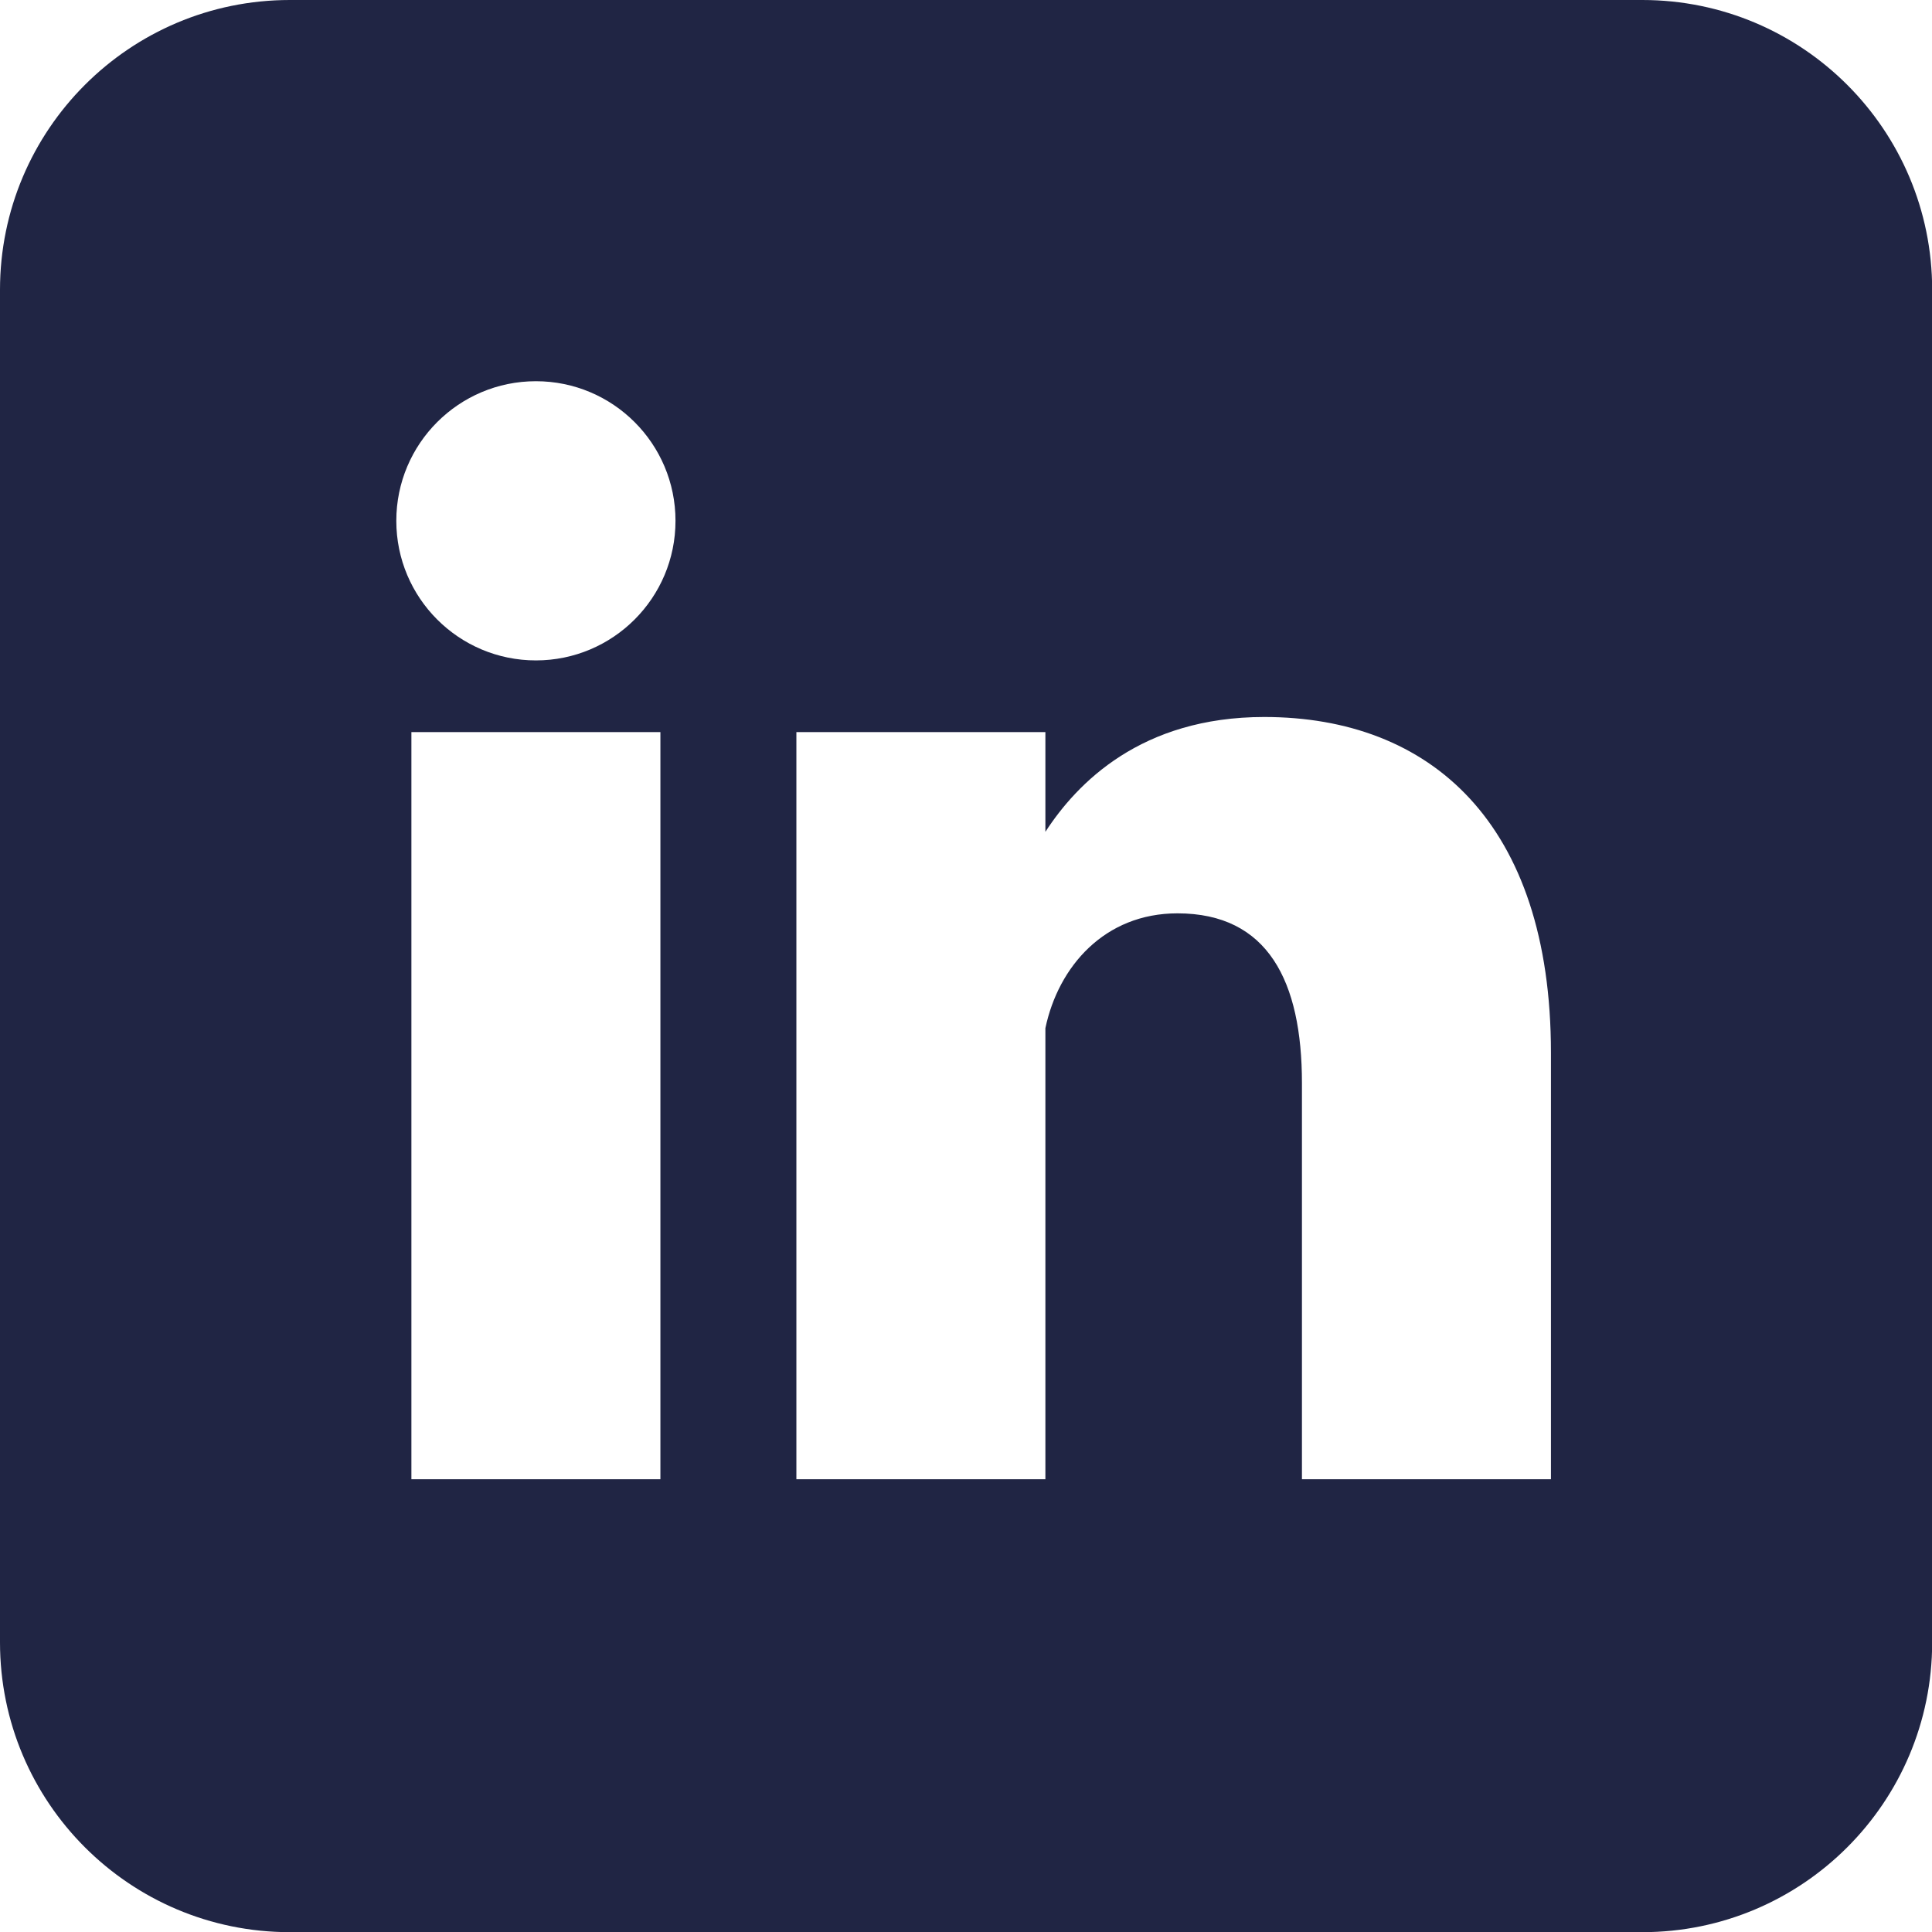 <?xml version="1.0" encoding="UTF-8"?>
<svg xmlns="http://www.w3.org/2000/svg" id="Ebene_1" data-name="Ebene 1" width="117.78" height="117.78" viewBox="0 0 117.78 117.78">
  <defs>
    <style>
      .cls-1 {
        fill: #202544;
        stroke-width: 0px;
      }
    </style>
  </defs>
  <path class="cls-1" d="M100.12,0H17.67C7.91,0,0,7.91,0,17.67v82.45c0,9.76,7.91,17.67,17.67,17.67h82.45c9.76,0,17.67-7.91,17.67-17.67V17.67c0-9.76-7.91-17.67-17.67-17.67ZM40.26,90.18h-15.18v-45.55h15.18v45.55ZM32.67,40.26c-4.7,0-8.51-3.81-8.51-8.51s3.81-8.51,8.51-8.51,8.51,3.81,8.51,8.51-3.81,8.51-8.51,8.51ZM94.55,90.18h-15.18v-24.15c0-6.21-2.07-10.35-7.59-10.35-4.44,0-7.26,3.24-8.05,7v27.5h-15.18v-45.55h15.18v6.08c1.93-2.97,5.83-7,13.34-7,10.12,0,17.48,6.44,17.48,20.47v26Z"></path>
</svg>
